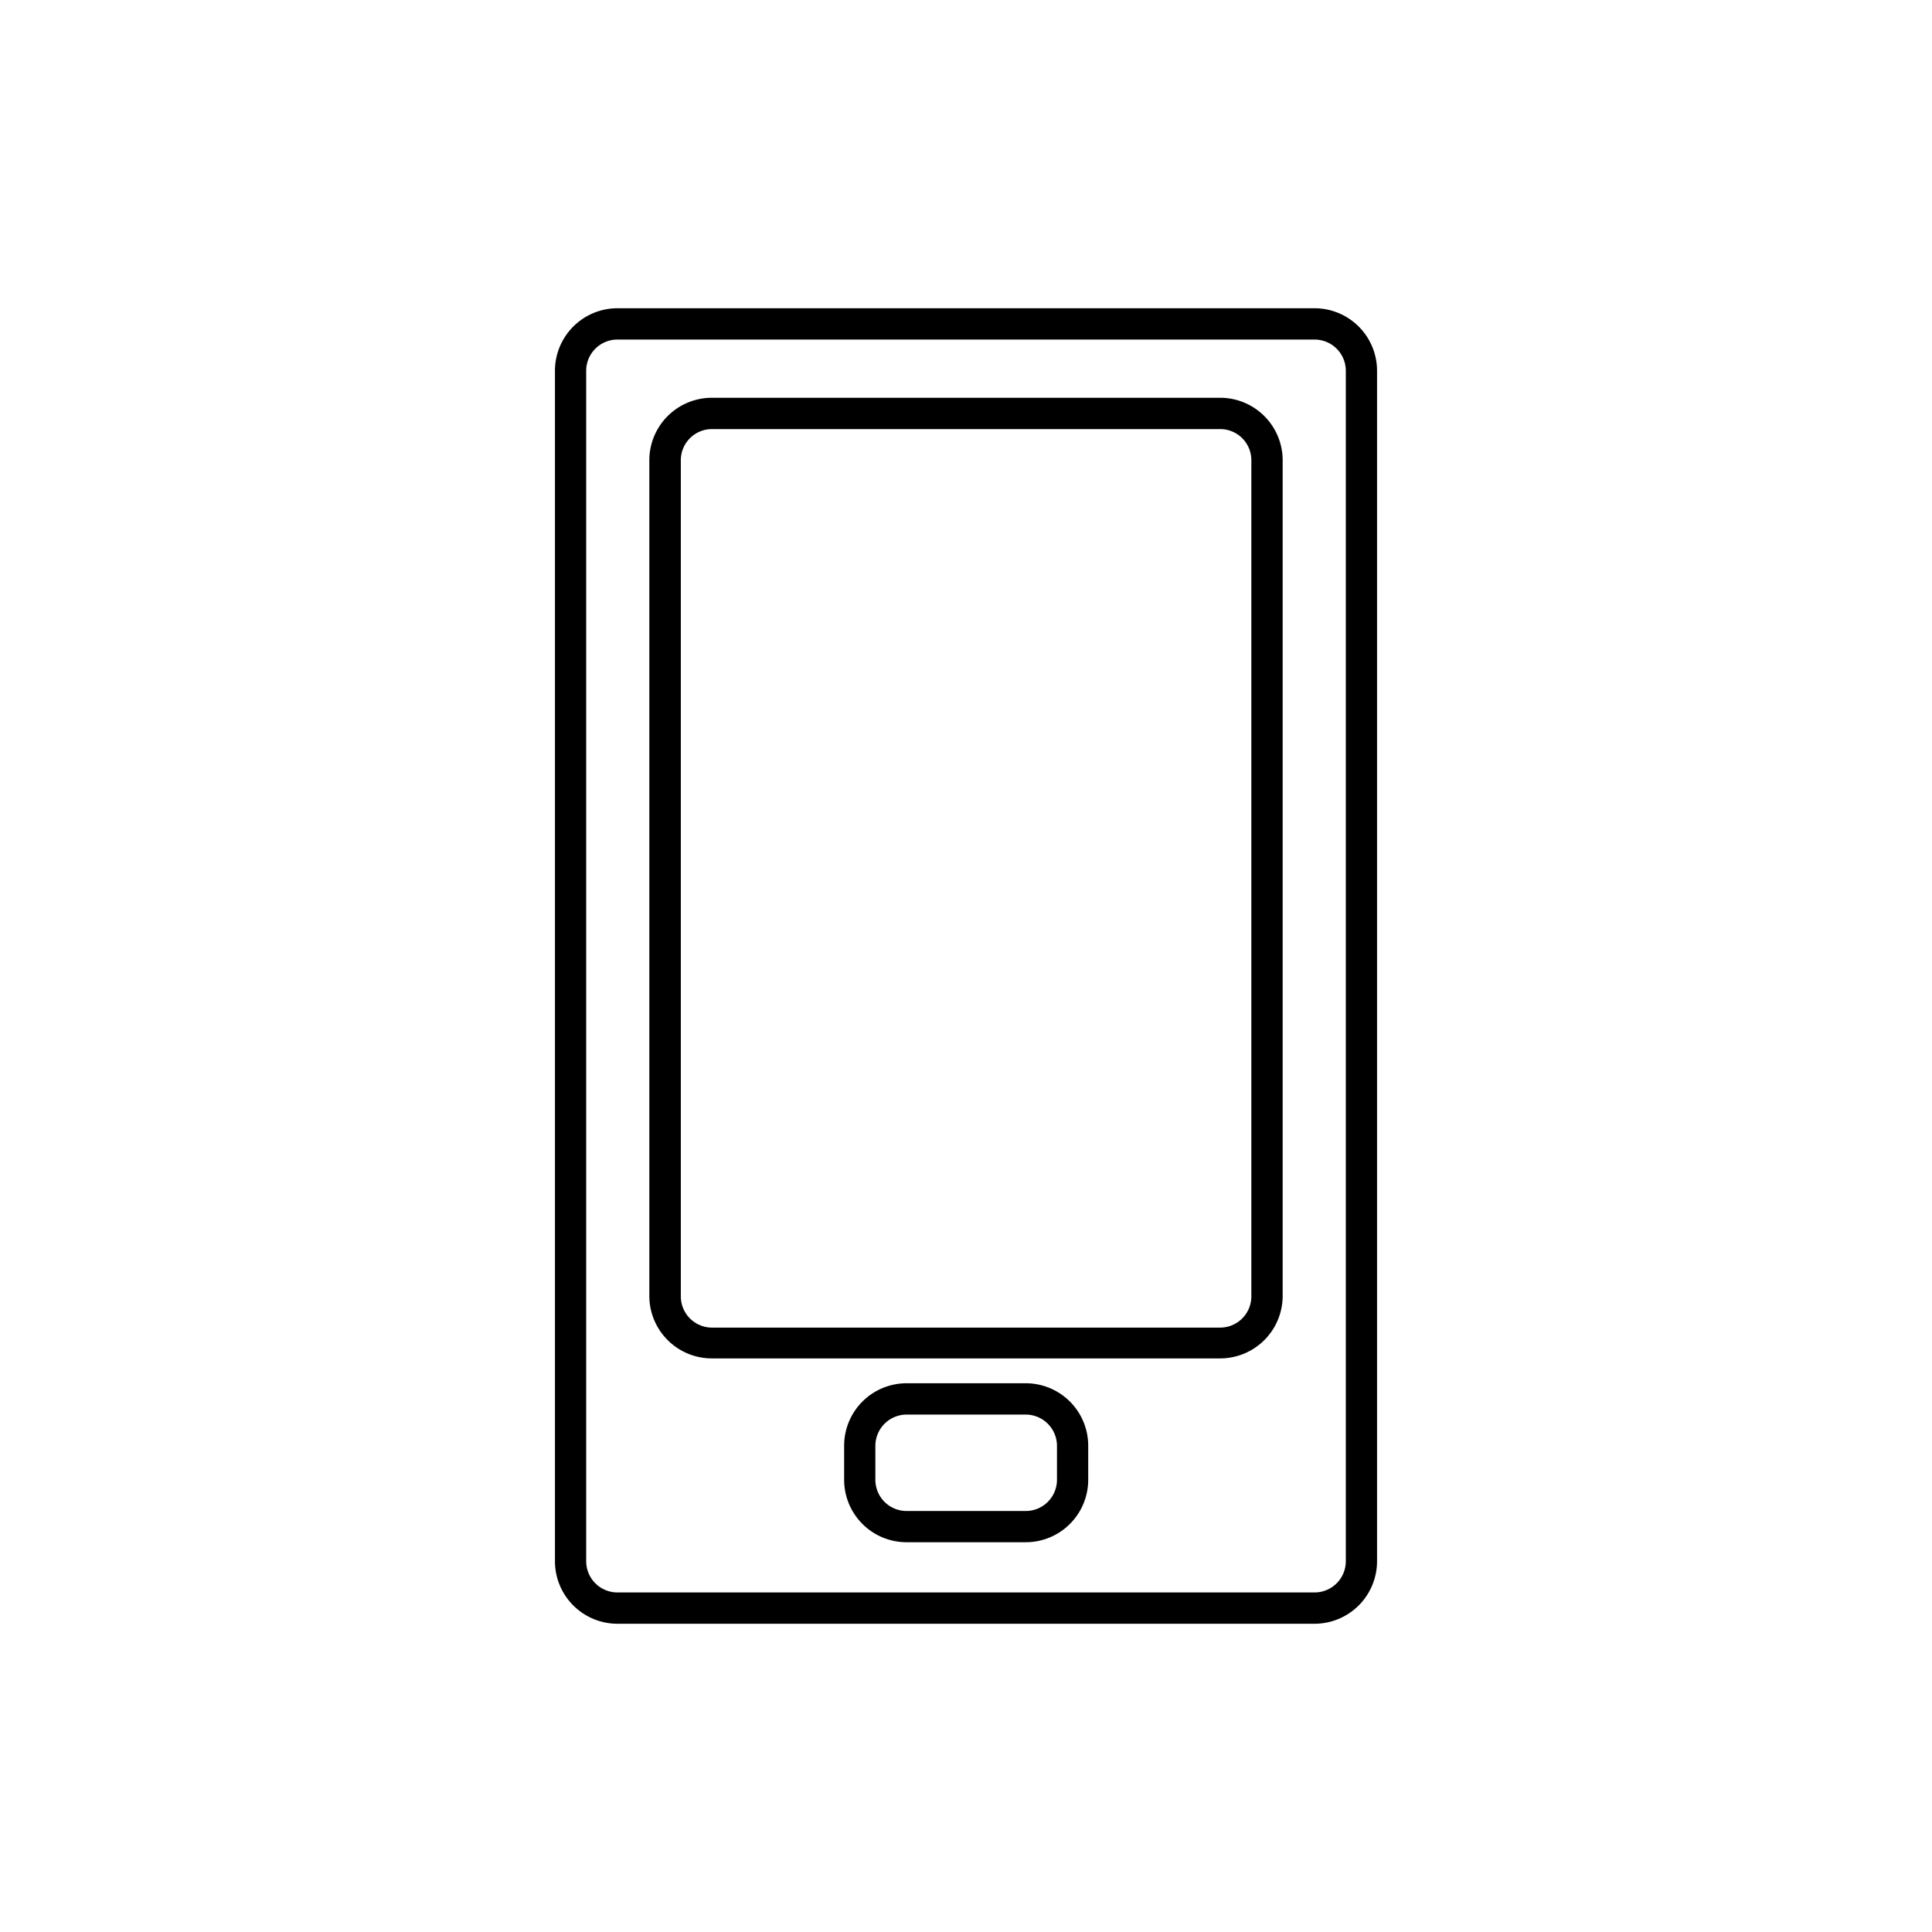 <?xml version="1.0" encoding="UTF-8"?>
<svg xmlns="http://www.w3.org/2000/svg" id="Capa_1" data-name="Capa 1" viewBox="0 0 227.02 227.02">
  <path d="M154.47,190.8H72.55a7.35,7.35,0,0,1-7.34-7.34V43.56a7.35,7.35,0,0,1,7.34-7.34h81.92a7.35,7.35,0,0,1,7.34,7.34v139.9A7.35,7.35,0,0,1,154.47,190.8ZM72.55,39.9a3.67,3.67,0,0,0-3.67,3.66v139.9a3.67,3.67,0,0,0,3.67,3.66h81.92a3.67,3.67,0,0,0,3.67-3.66V43.56a3.67,3.67,0,0,0-3.67-3.66Z"></path>
  <path d="M120.53,181.22h-14a7.34,7.34,0,0,1-7.34-7.34v-4a7.34,7.34,0,0,1,7.34-7.34h14a7.34,7.34,0,0,1,7.34,7.34v4A7.34,7.34,0,0,1,120.53,181.22Zm-14-15a3.68,3.68,0,0,0-3.67,3.67v4a3.67,3.67,0,0,0,3.67,3.66h14a3.67,3.67,0,0,0,3.67-3.66v-4a3.68,3.68,0,0,0-3.67-3.67Z"></path>
  <path d="M143.38,159.62H83.64a7.35,7.35,0,0,1-7.34-7.34V54.08a7.35,7.35,0,0,1,7.34-7.34h59.74a7.35,7.35,0,0,1,7.34,7.34v98.2A7.35,7.35,0,0,1,143.38,159.62ZM83.64,50.42A3.66,3.66,0,0,0,80,54.08v98.2A3.67,3.67,0,0,0,83.64,156h59.74a3.67,3.67,0,0,0,3.66-3.67V54.08a3.66,3.66,0,0,0-3.66-3.66Z"></path>
</svg>
